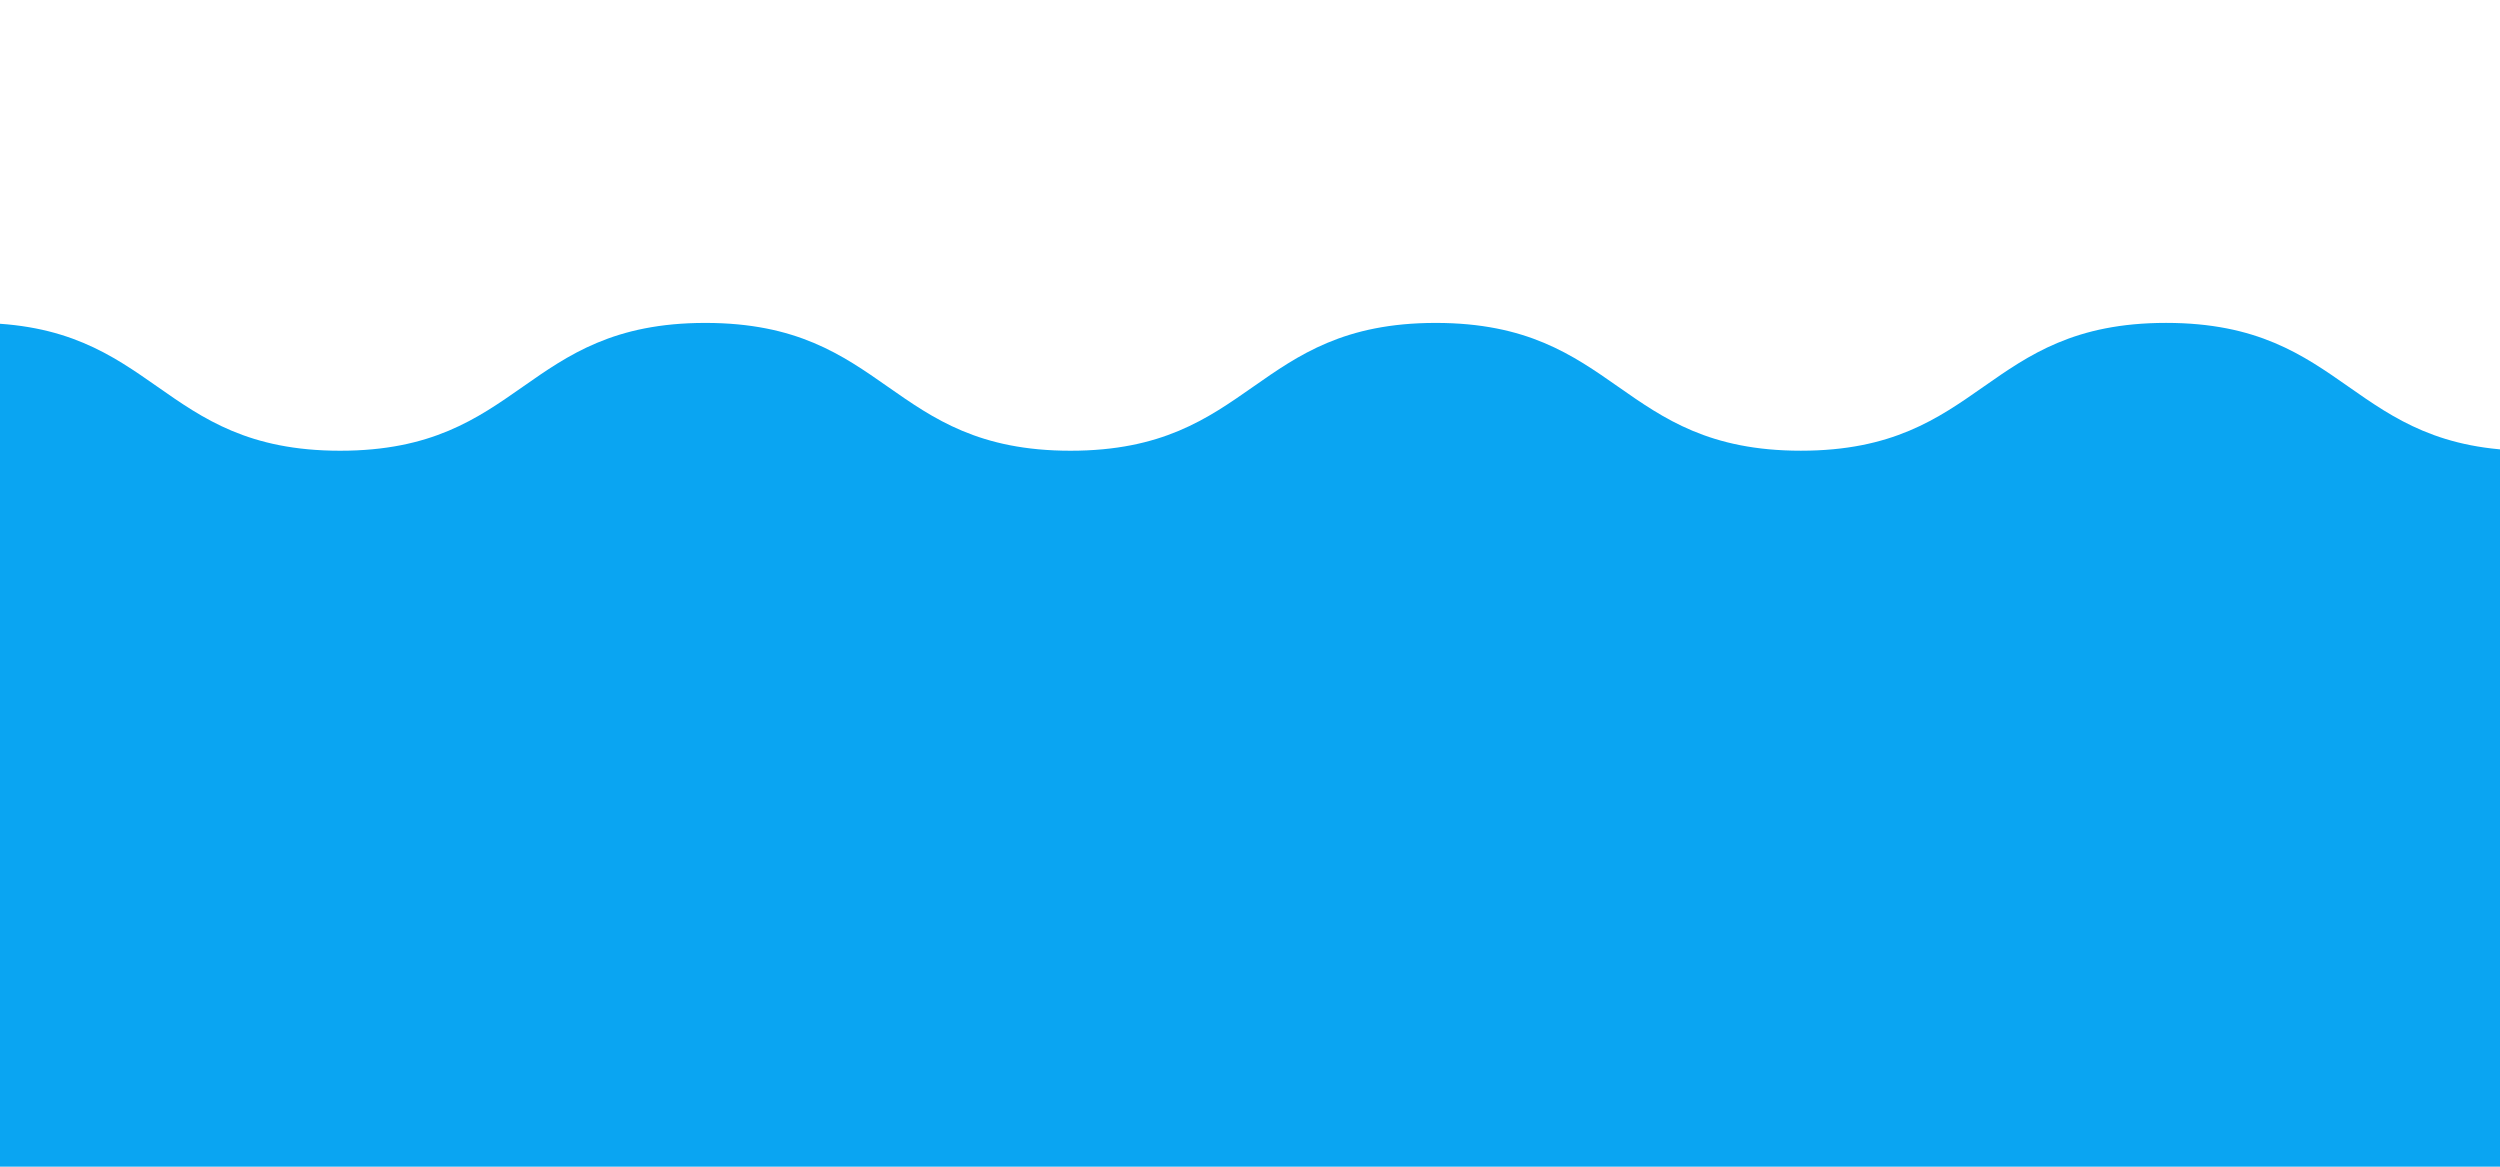 <?xml version="1.0" encoding="UTF-8"?> <svg xmlns="http://www.w3.org/2000/svg" id="Layer_1" data-name="Layer 1" viewBox="0 0 1200 560"> <defs> <style>.cls-1{fill:#0aa5f2;}</style> </defs> <title>wave-light-blue-01</title> <path class="cls-1" d="M1215,216.34c-87.65,0-87.65-61.35-175.29-61.35s-87.65,61.35-175.29,61.35S776.77,155,689.13,155s-87.64,61.35-175.28,61.35S426.21,155,338.56,155s-87.64,61.35-175.28,61.35S75.64,155-12,155V565H1215Z"></path> </svg> 